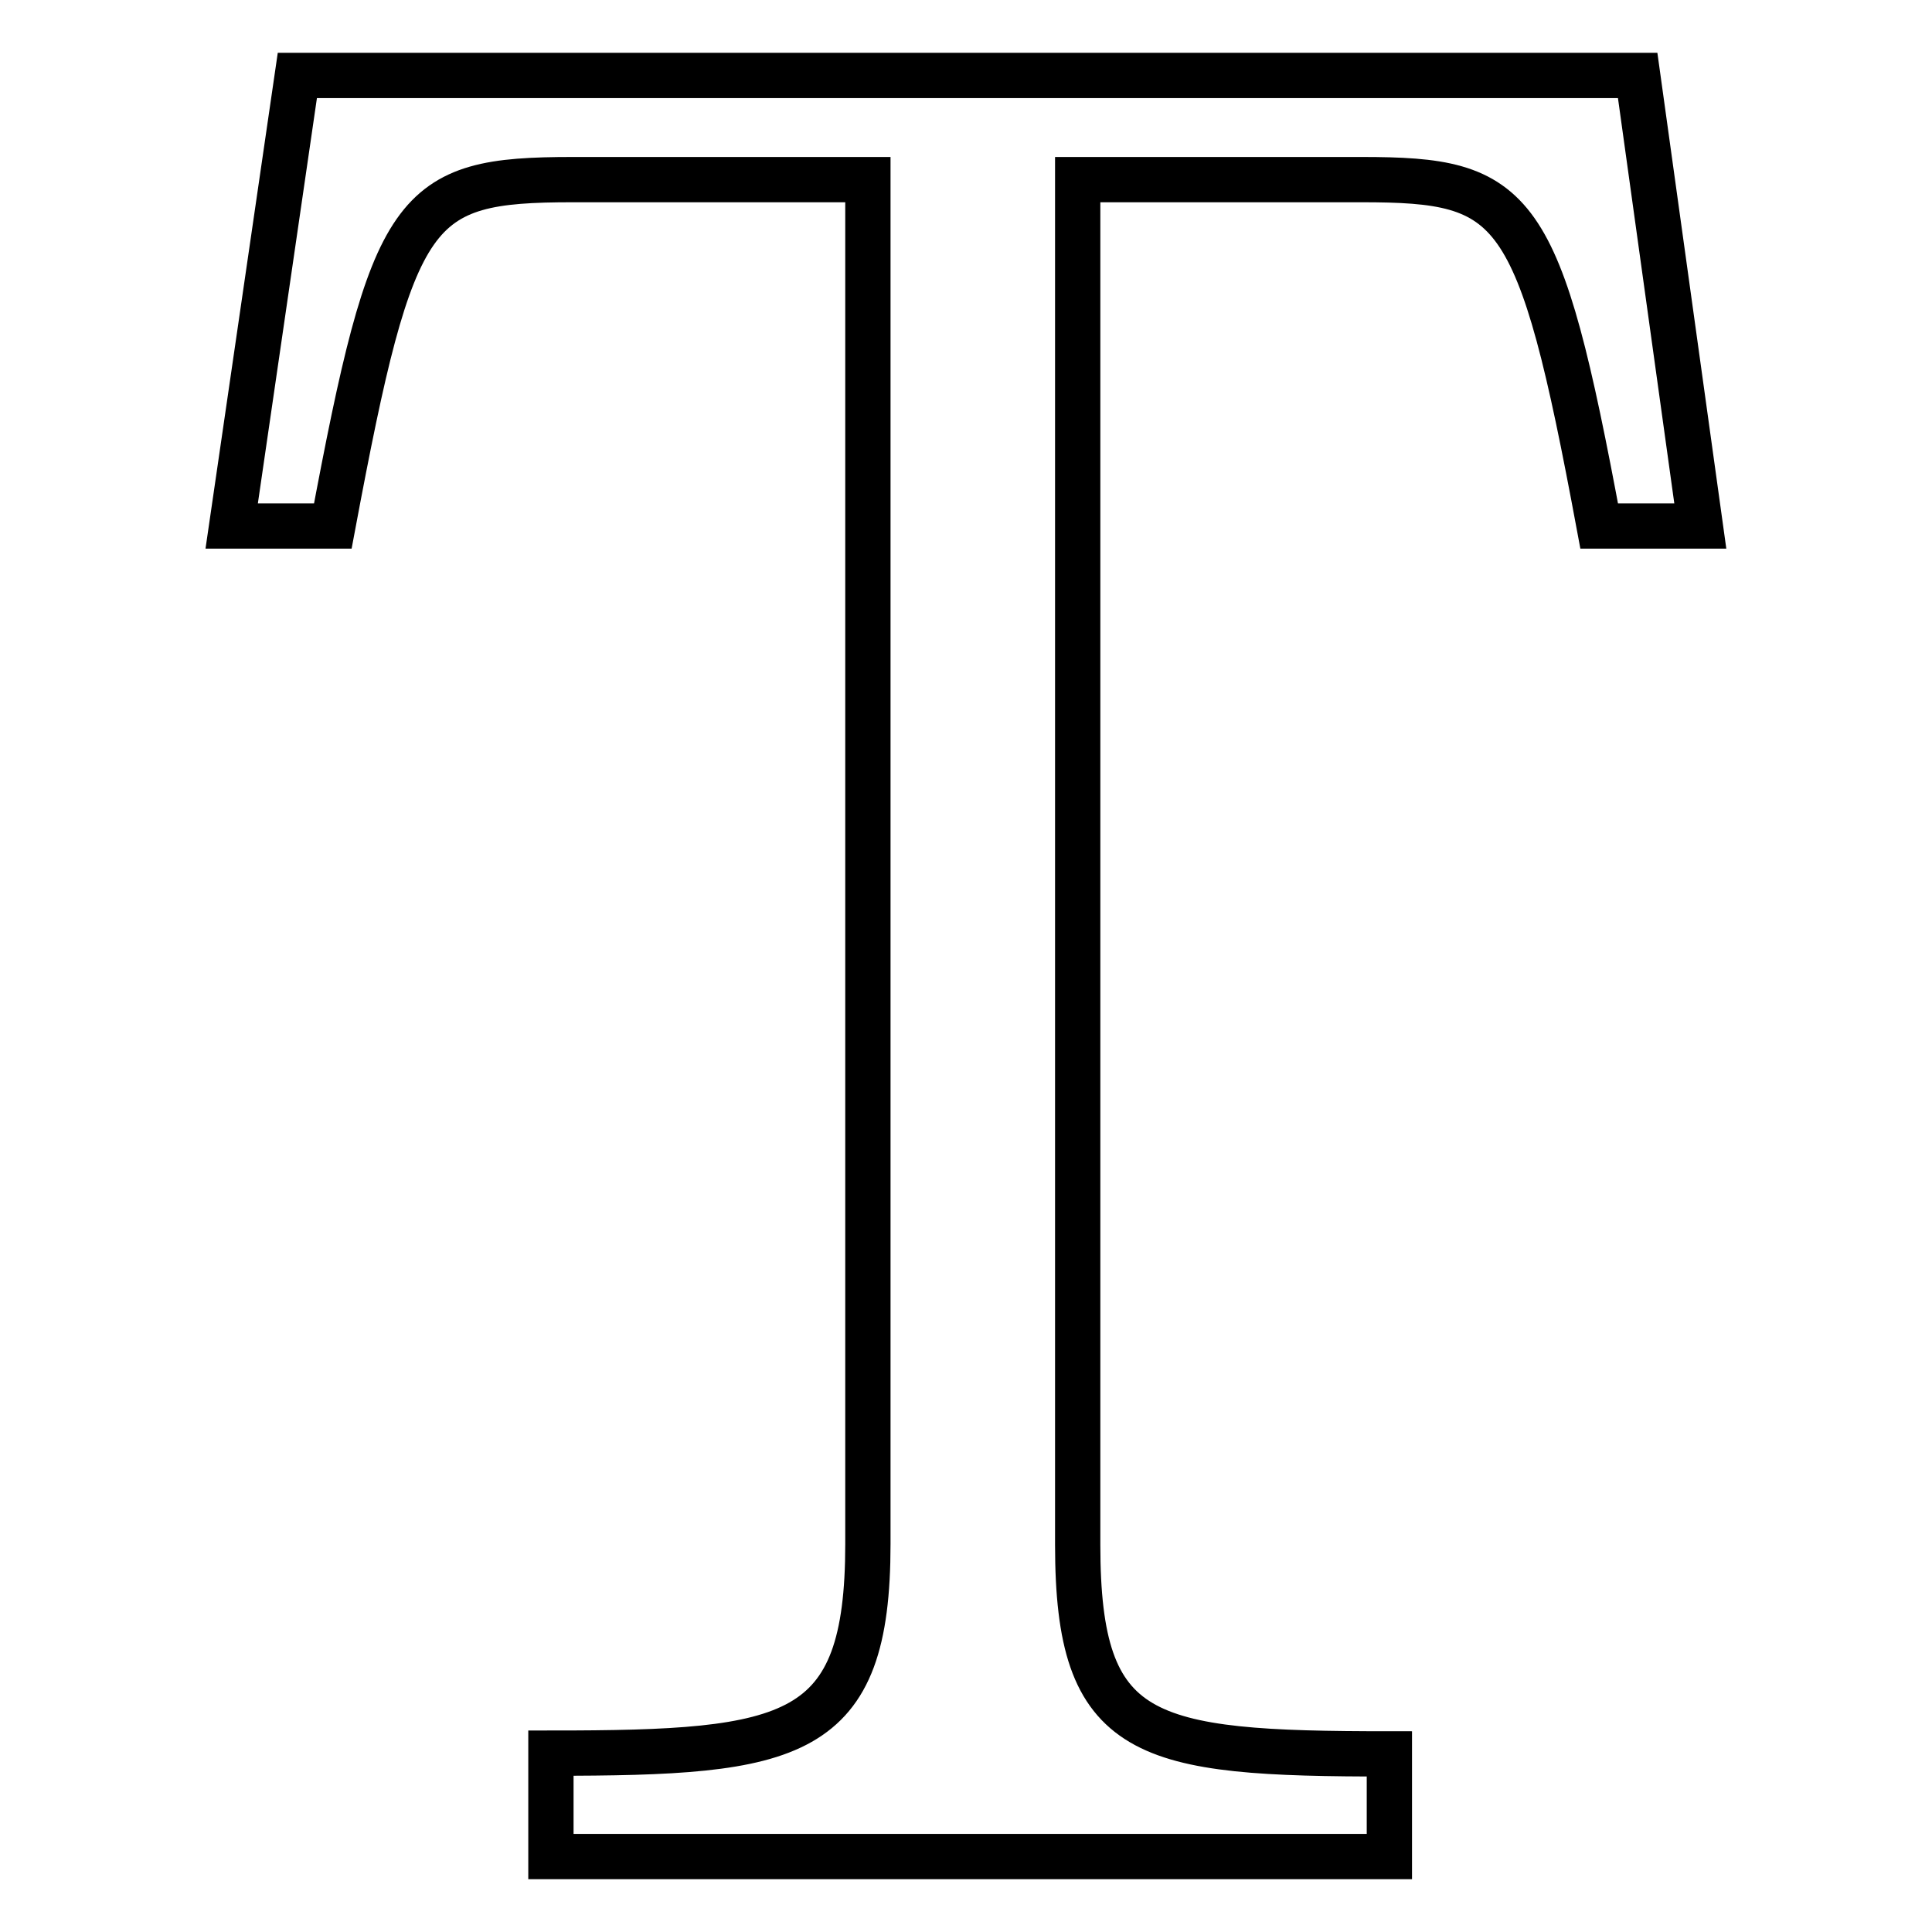 <?xml version="1.0" encoding="utf-8"?>
<!-- Svg Vector Icons : http://www.onlinewebfonts.com/icon -->
<!DOCTYPE svg PUBLIC "-//W3C//DTD SVG 1.1//EN" "http://www.w3.org/Graphics/SVG/1.1/DTD/svg11.dtd">
<svg version="1.1" xmlns="http://www.w3.org/2000/svg" xmlns:xlink="http://www.w3.org/1999/xlink" x="0px" y="0px" viewBox="0 0 256 256" enable-background="new 0 0 256 256" xml:space="preserve">
<g><g><path stroke-width="6" fill-opacity="0" stroke="#000000"  d="M217,10H39.4l-8.7,59.7h13.4c8-42.7,10.5-45.9,31.8-45.9H115v117.7l0,0v63.1c0,26-9.8,27.7-42,27.7V246h111.1v-13.6c-32.6,0-41.3-1.8-41.3-27.7v-63.1l0,0V23.8h37.6c20.6,0,23.5,2.9,31.5,45.9h13.4L217,10L217,10z"/></g></g>
</svg>